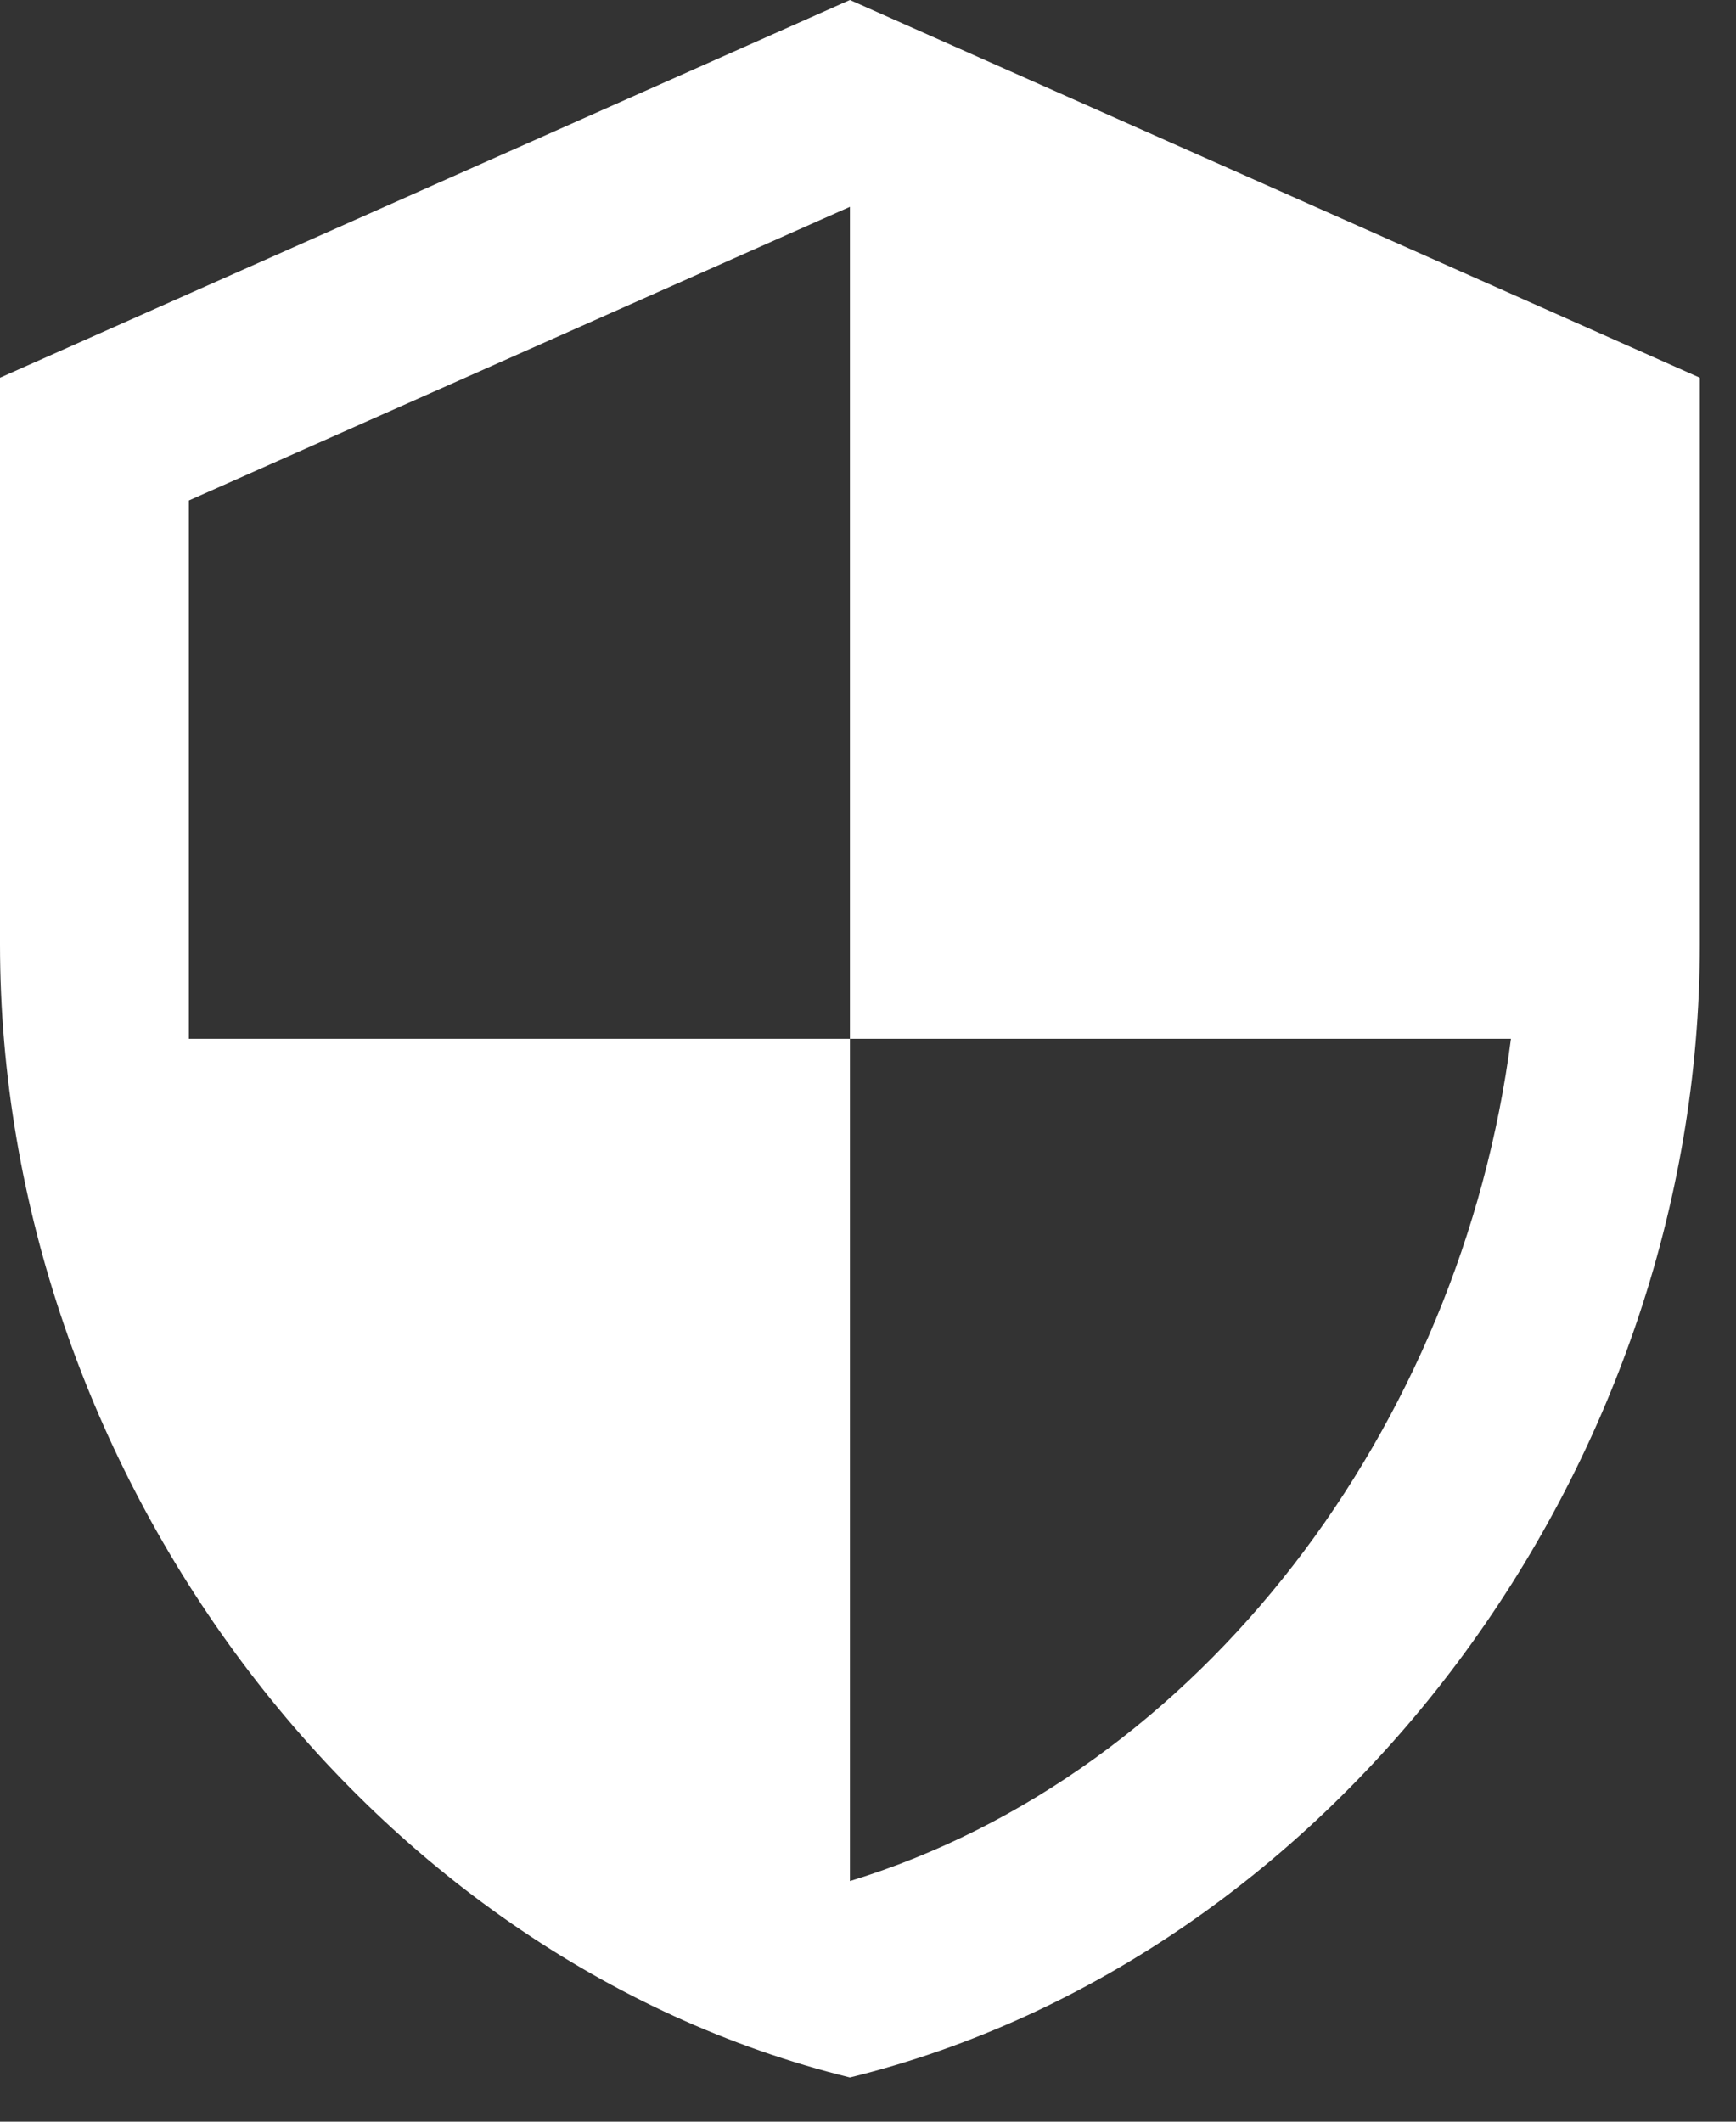 <svg width="36" height="44" viewBox="0 0 36 44" fill="none" xmlns="http://www.w3.org/2000/svg">
<rect x="0" y="0" width="36" height="44" fill="#333333" stroke="none"/>
<path d="M17.625 21.542H31.333C30.295 29.59 24.91 36.778 17.625 39.01V21.542ZM17.625 21.542H3.917V10.379L17.625 4.289M17.625 0L0 7.833V19.583C0 30.452 7.52 40.596 17.625 43.083C27.73 40.596 35.25 30.452 35.25 19.583V7.833L17.625 0Z" fill="white"/>
</svg>
